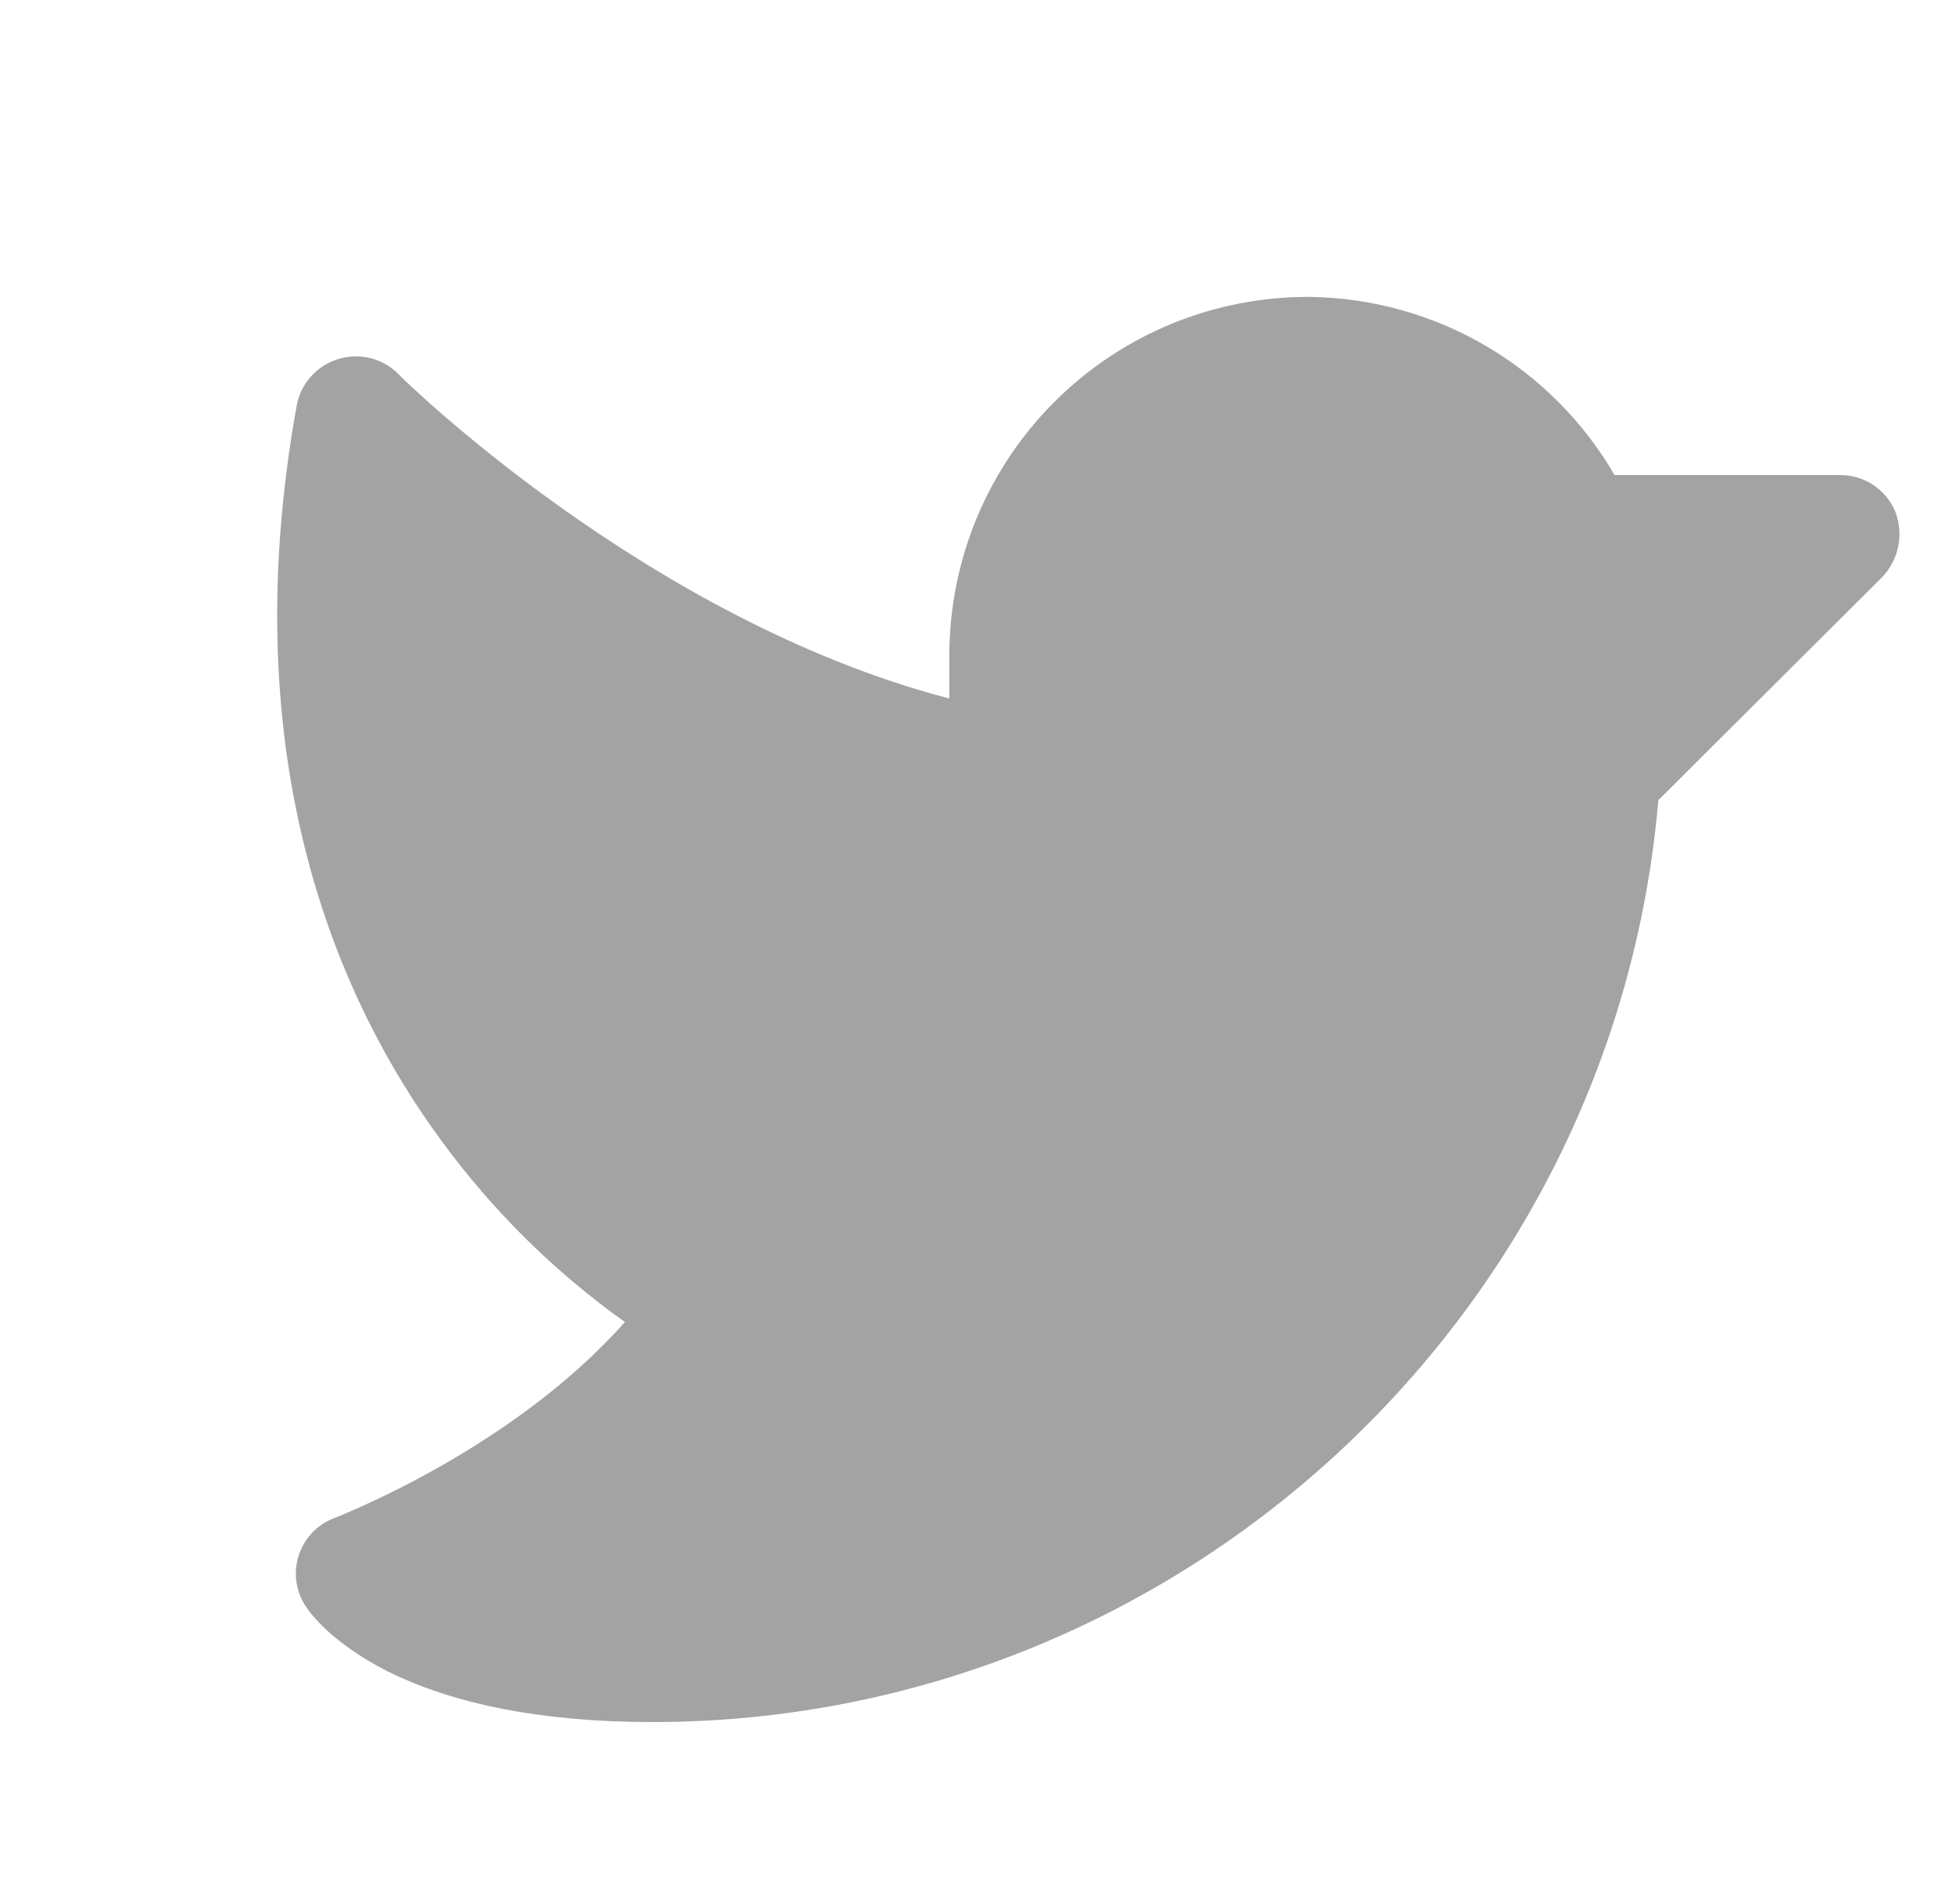 <?xml version="1.0" encoding="UTF-8"?>
<svg xmlns="http://www.w3.org/2000/svg" width="33" height="32" viewBox="0 0 33 32" fill="none">
  <path d="M31.696 9.713L27.921 13.475C27.171 22.213 19.796 29 10.984 29C9.171 29 7.671 28.713 6.534 28.15C5.621 27.688 5.246 27.2 5.146 27.05C5.063 26.924 5.01 26.782 4.99 26.633C4.97 26.483 4.984 26.332 5.031 26.189C5.078 26.046 5.157 25.915 5.261 25.807C5.365 25.698 5.493 25.615 5.634 25.563C5.659 25.55 8.609 24.425 10.521 22.263C9.335 21.418 8.293 20.388 7.434 19.213C5.721 16.888 3.909 12.85 4.996 6.825C5.03 6.646 5.112 6.479 5.233 6.343C5.354 6.207 5.51 6.105 5.684 6.05C5.858 5.993 6.045 5.985 6.223 6.027C6.402 6.069 6.565 6.159 6.696 6.288C6.734 6.338 10.896 10.438 15.984 11.763V11C15.989 10.207 16.15 9.423 16.458 8.693C16.766 7.962 17.214 7.299 17.779 6.742C18.343 6.185 19.011 5.744 19.745 5.445C20.48 5.146 21.266 4.995 22.059 5C23.099 5.015 24.118 5.299 25.017 5.825C25.915 6.351 26.661 7.1 27.184 8H30.984C31.181 8 31.374 8.057 31.539 8.166C31.704 8.275 31.832 8.431 31.909 8.613C31.981 8.797 31.999 8.999 31.961 9.193C31.924 9.388 31.832 9.568 31.696 9.713Z" fill="#A3A3A3"></path>
</svg>
